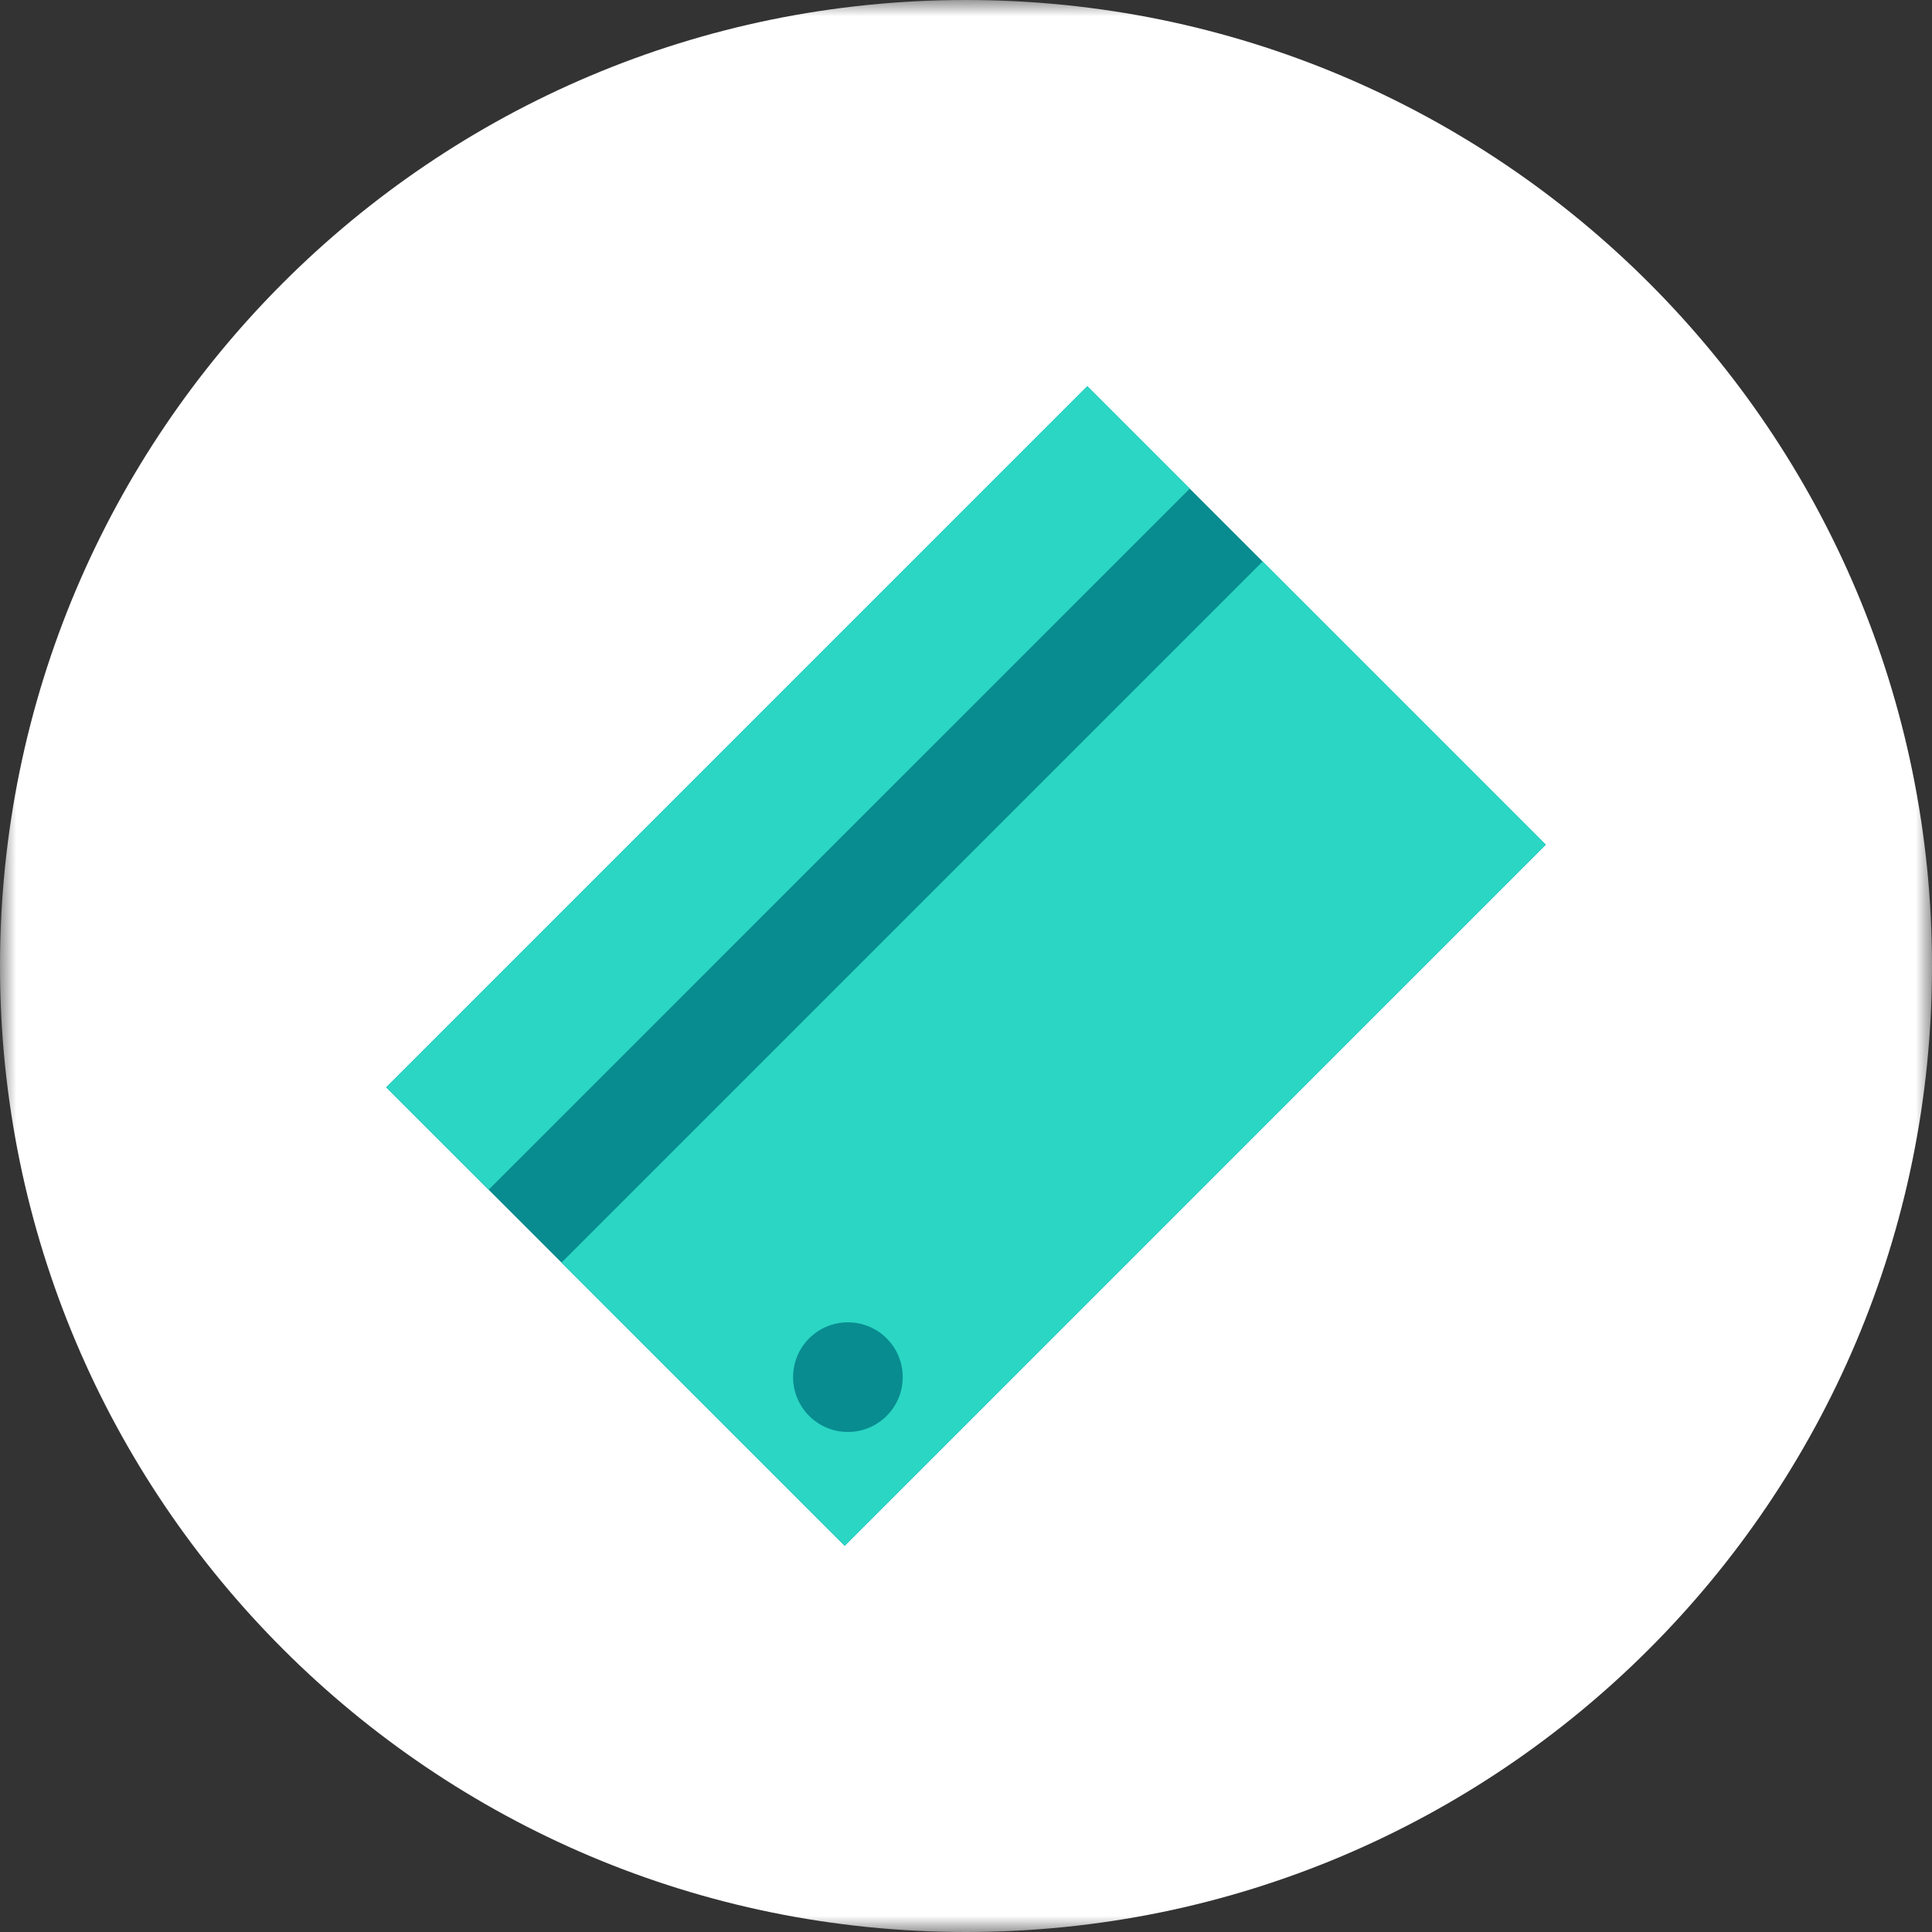 <?xml version="1.0" encoding="UTF-8"?>
<svg width="60px" height="60px" viewBox="0 0 60 60" version="1.1" xmlns="http://www.w3.org/2000/svg" xmlns:xlink="http://www.w3.org/1999/xlink">
    <rect x="0" y="0" width="60" height="60" fill="#333333" stroke="none"/>
    <!-- Generator: Sketch 52.5 (67469) - http://www.bohemiancoding.com/sketch -->
    <title>Icons / img / card turq</title>
    <desc>Created with Sketch.</desc>
    <defs>
        <polygon id="path-1" points="0 0 60 0 60 60 0 60"></polygon>
    </defs>
    <g id="Icons-/-img-/-card-turq" stroke="none" stroke-width="1" fill="none" fill-rule="evenodd">
        <g id="Group-12">
            <g id="Group-3">
                <mask id="mask-2" fill="white">
                    <use xlink:href="#path-1"></use>
                </mask>
                <g id="Clip-2"></g>
                <path d="M30,-0 C13.432,-0 0,13.432 0,30 C0,46.569 13.432,60 30,60 C46.568,60 60,46.569 60,30 C60,13.432 46.568,-0 30,-0" id="Fill-1" fill="#FFFFFF" mask="url(#mask-2)"></path>
            </g>
            <polygon id="Fill-4" fill="#088C90" points="48.005 26.232 26.233 48.005 11.995 33.768 33.768 11.995"></polygon>
            <polygon id="Fill-6" fill="#2BD6C4" points="36.948 15.175 15.175 36.947 11.995 33.768 33.767 11.994"></polygon>
            <polygon id="Fill-8" fill="#2BD6C4" points="48.005 26.232 26.233 48.005 17.438 39.211 39.211 17.438"></polygon>
            <path d="M28.035,42.768 C28.035,43.708 27.273,44.471 26.332,44.471 C25.391,44.471 24.63,43.708 24.63,42.768 C24.63,41.828 25.391,41.066 26.332,41.066 C27.273,41.066 28.035,41.828 28.035,42.768" id="Fill-10" fill="#088C90"></path>
        </g>
    </g>
</svg>
